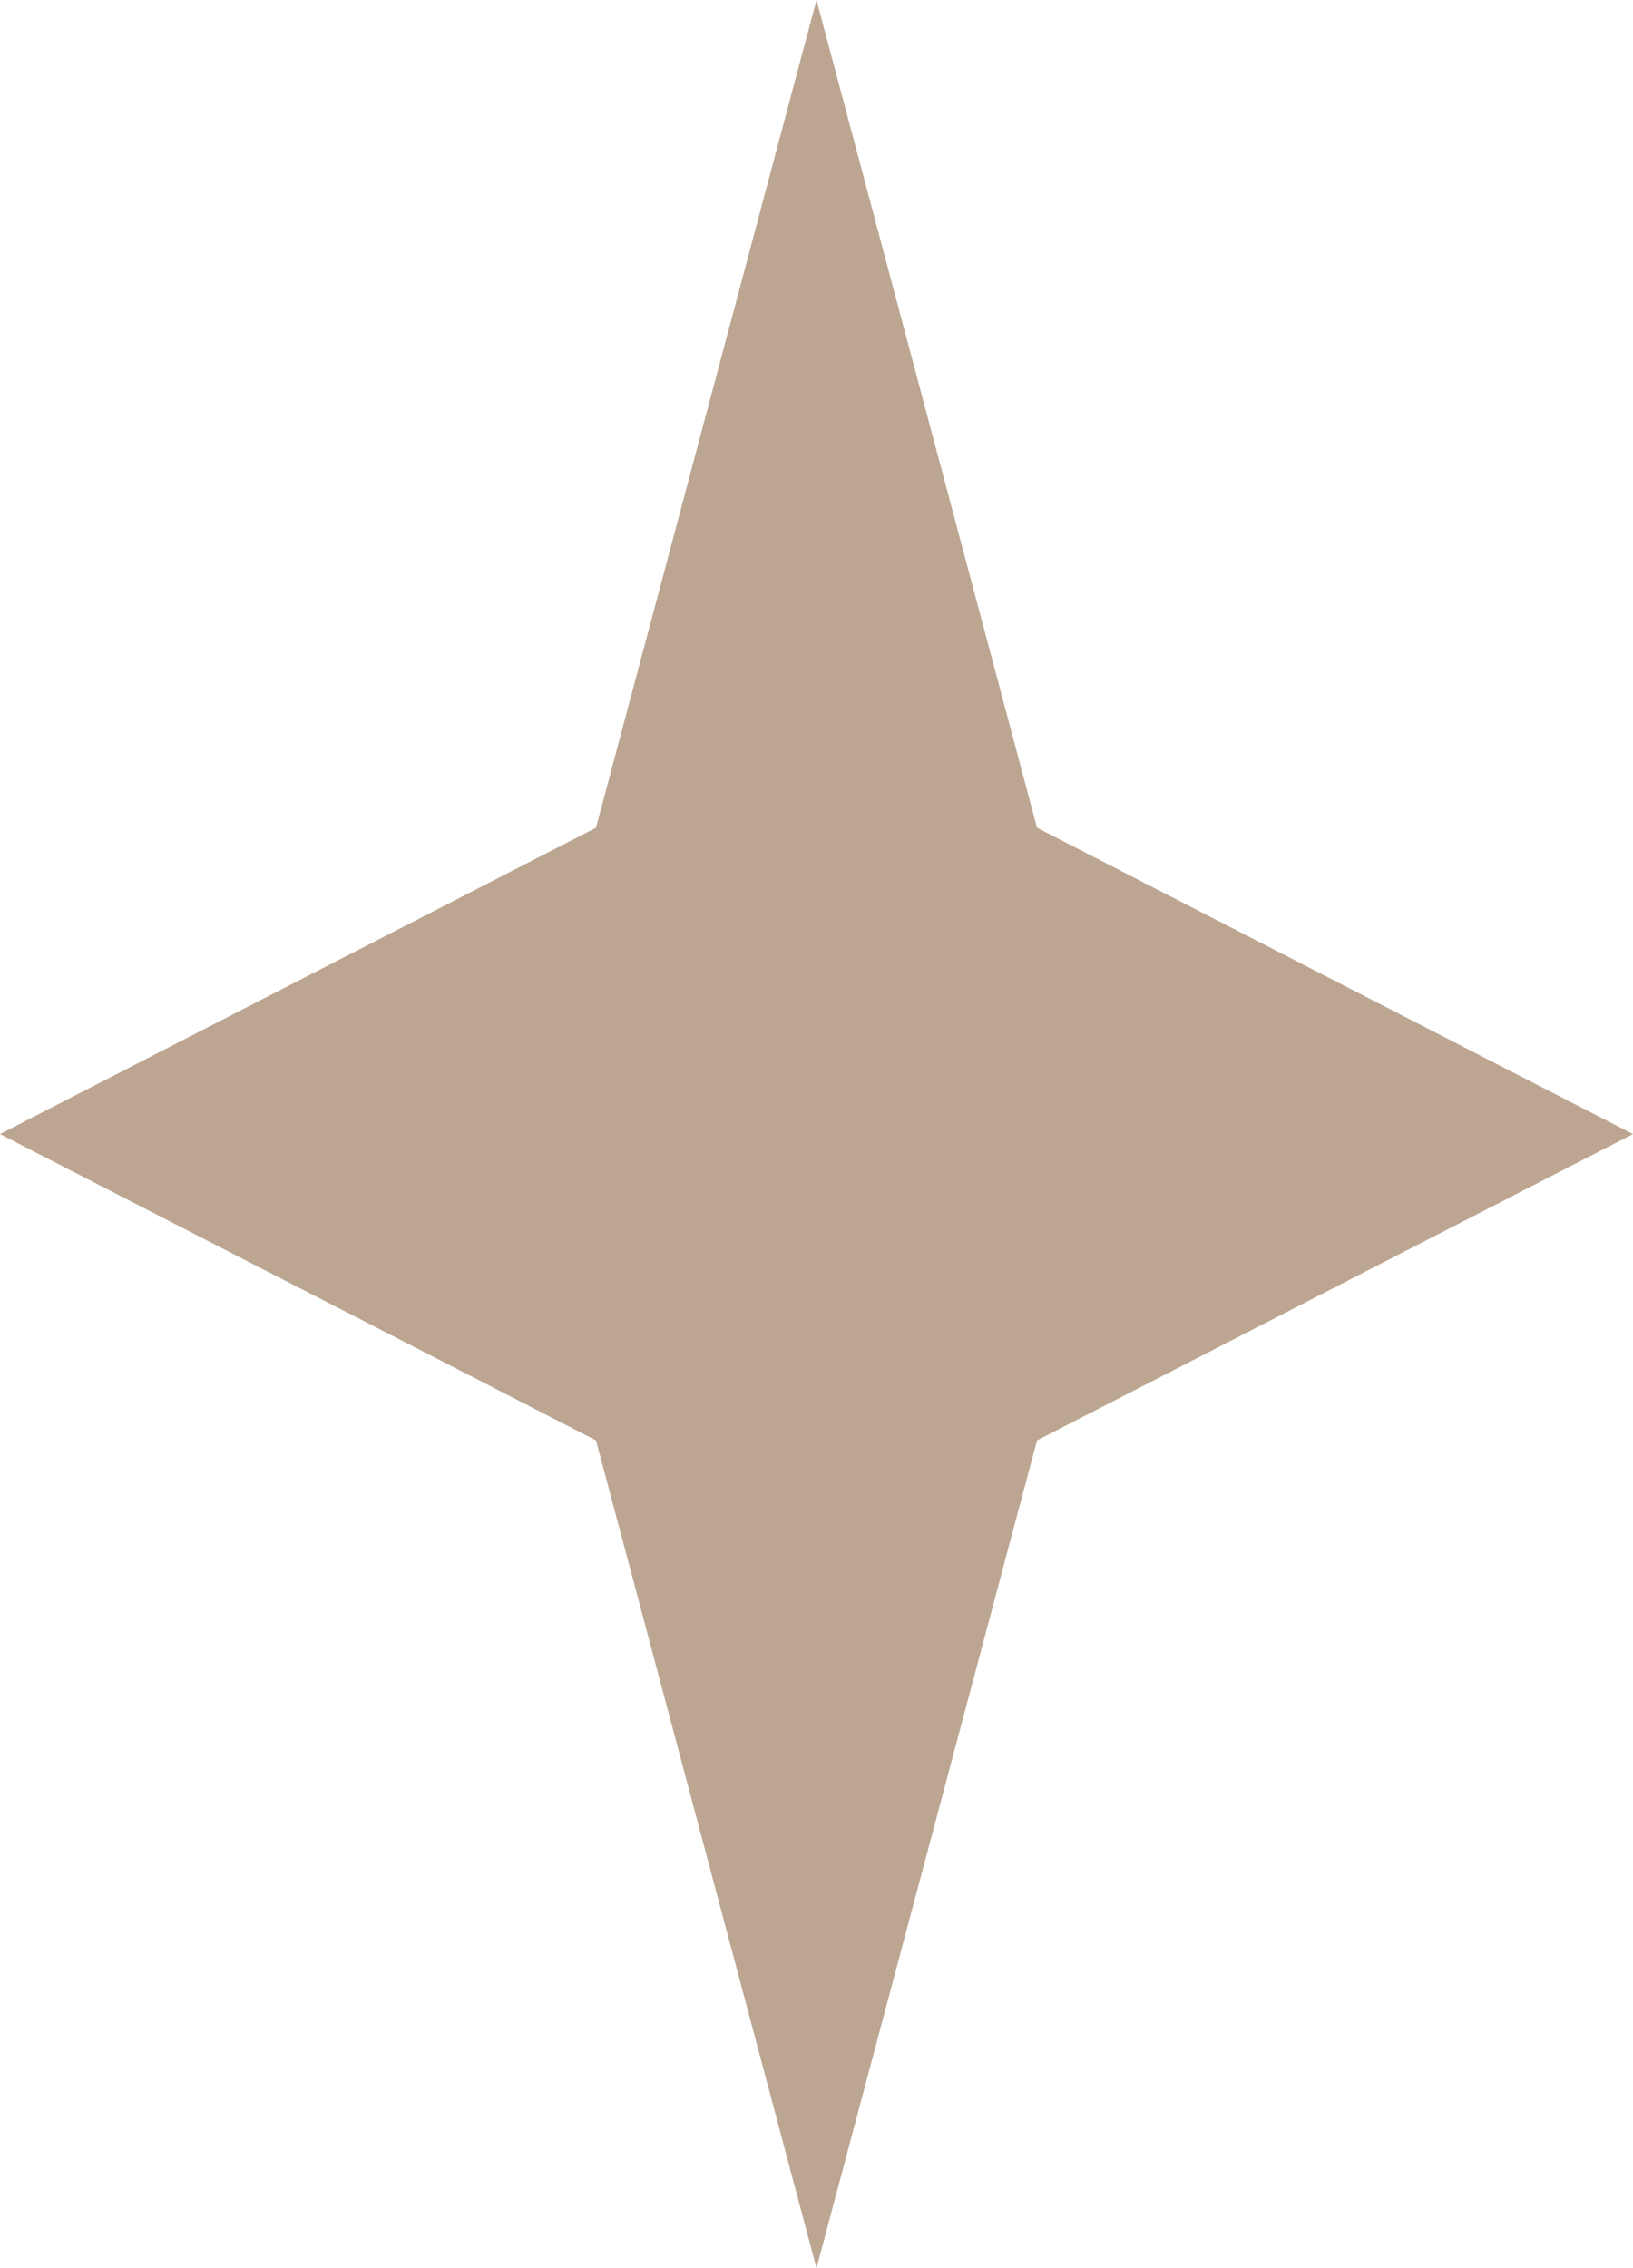 <?xml version="1.0" encoding="UTF-8"?> <svg xmlns="http://www.w3.org/2000/svg" width="72" height="100" viewBox="0 0 72 100" fill="none"> <path d="M36 0L45.723 36.495L72 50L45.723 63.505L36 100L26.277 63.505L0 50L26.277 36.495L36 0Z" fill="#BCA692"></path> </svg> 